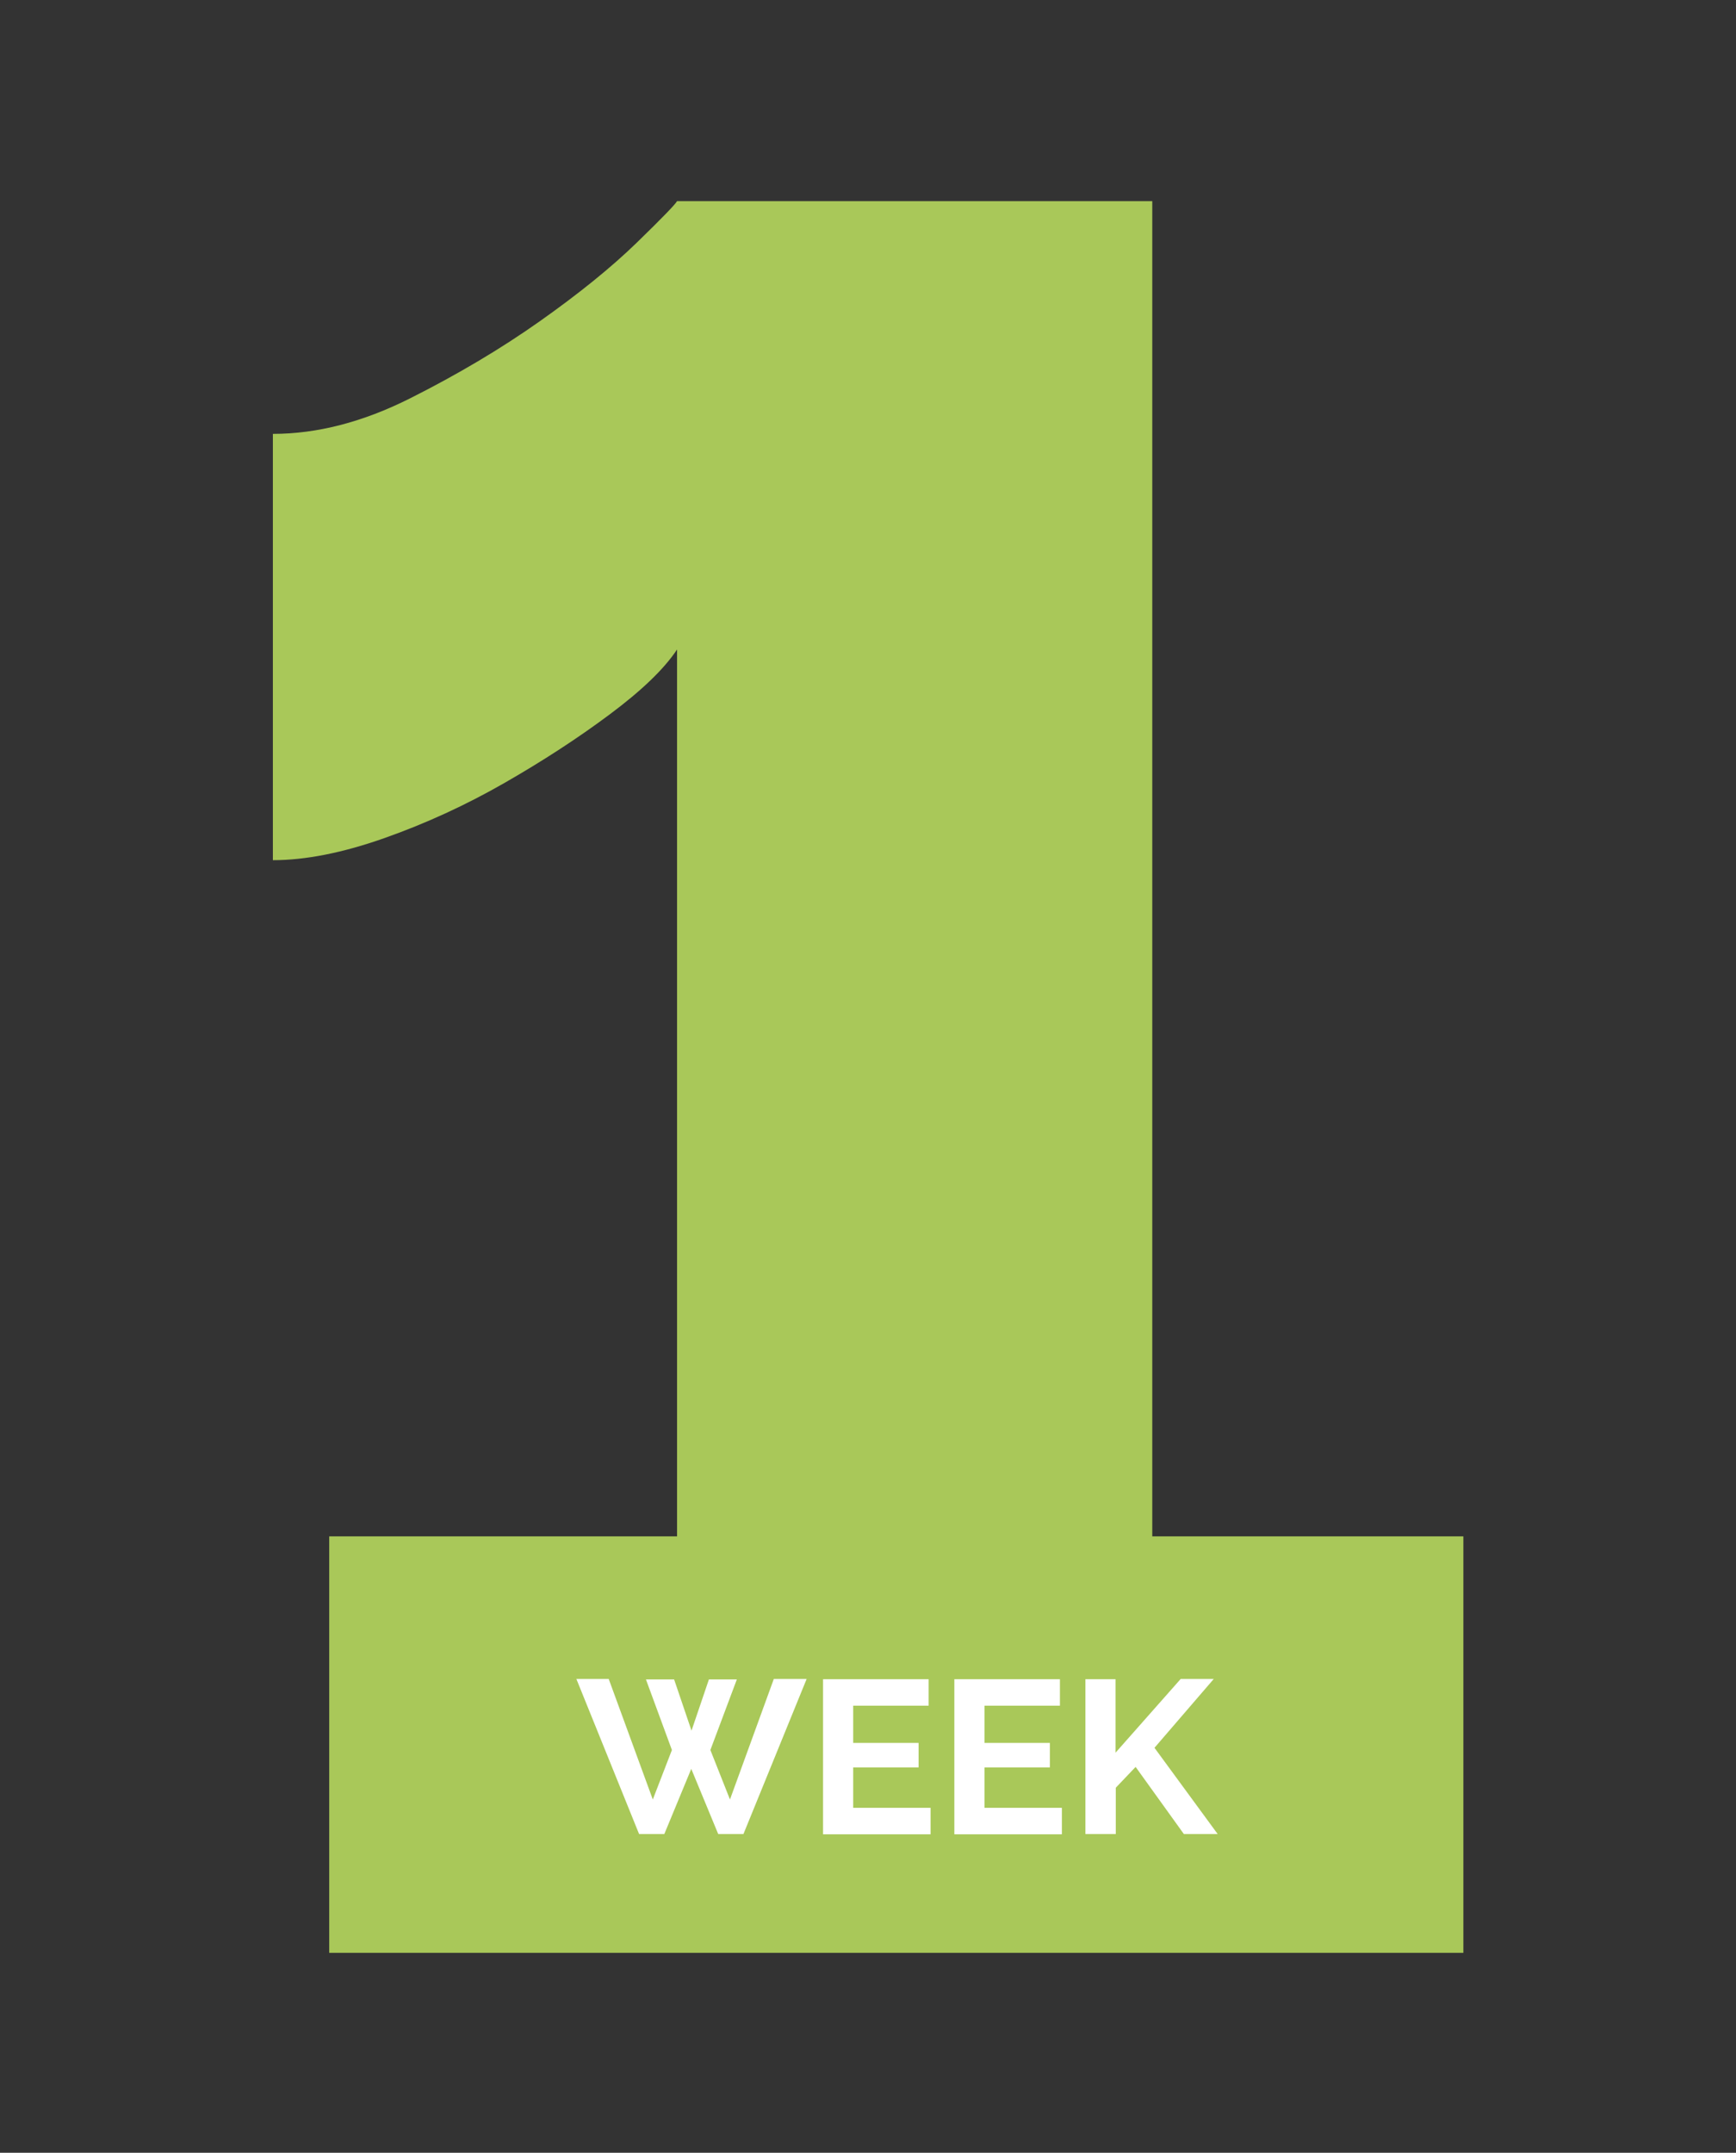 <?xml version="1.0" encoding="UTF-8"?>
<svg id="Ebene_1" data-name="Ebene 1" xmlns="http://www.w3.org/2000/svg" xmlns:xlink="http://www.w3.org/1999/xlink" version="1.1" viewBox="0 0 708.7 878.7">
  <rect x="0" y="0" width="708.7" height="878.7" fill="#333333" stroke="none"/>
  <defs>
    <style>
      .cls-1 {
        fill: #a9c859;
      }

      .cls-1, .cls-2, .cls-3 {
        stroke-width: 0px;
      }

      .cls-4 {
        clip-path: url(#clippath);
      }

      .cls-2 {
        fill: none;
      }

      .cls-5 {
        isolation: isolate;
      }

      .cls-3 {
        fill: #fff;
      }
    </style>
    <clipPath id="clippath">
      <rect class="cls-2" x="111.4" y="82.1" width="486" height="715"/>
    </clipPath>
  </defs>
  <g class="cls-4">
    <path class="cls-1" d="M470.4,627.1V82.1h-194c-.7,1.3-6.2,7-16.5,17-10.3,10-23.5,20.7-39.5,32-16,11.3-33.7,21.8-53,31.5-19.3,9.7-38,14.5-56,14.5v174c13.3,0,28.5-3,45.5-9s33.3-13.5,49-22.5c15.7-9,30-18.3,43-28,13-9.7,22.2-18.5,27.5-26.5v362h-142v170h463v-170h-127Z"/>
  </g>
  <g class="cls-5">
    <g class="cls-5">
      <path class="cls-3" d="M263.9,685.5h11.3l7.1,20.9,7.1-20.9h11.4l-10.8,28.8,8,20.2,17.9-49.2h13.4l-25.8,63.3h-10.3l-11-26.6-11,26.6h-10.3l-25.6-63.3h13.2l18,49.2,7.8-20.2-10.6-28.8Z"/>
      <path class="cls-3" d="M379.9,737.9v10.8h-43.9v-63.3h43.1v10.8h-30.8v15.2h26.7v10h-26.7v16.5h31.6Z"/>
      <path class="cls-3" d="M433.5,737.9v10.8h-43.9v-63.3h43.1v10.8h-30.8v15.2h26.7v10h-26.7v16.5h31.6Z"/>
    </g>
    <g class="cls-5">
      <path class="cls-3" d="M443.1,748.6v-63.2h12.3v30l26.6-30.1h13.5l-24.2,28.1,25.8,35.2h-13.8l-19.7-27.4-8.1,8.5v18.9h-12.3Z"/>
    </g>
  </g>
</svg>